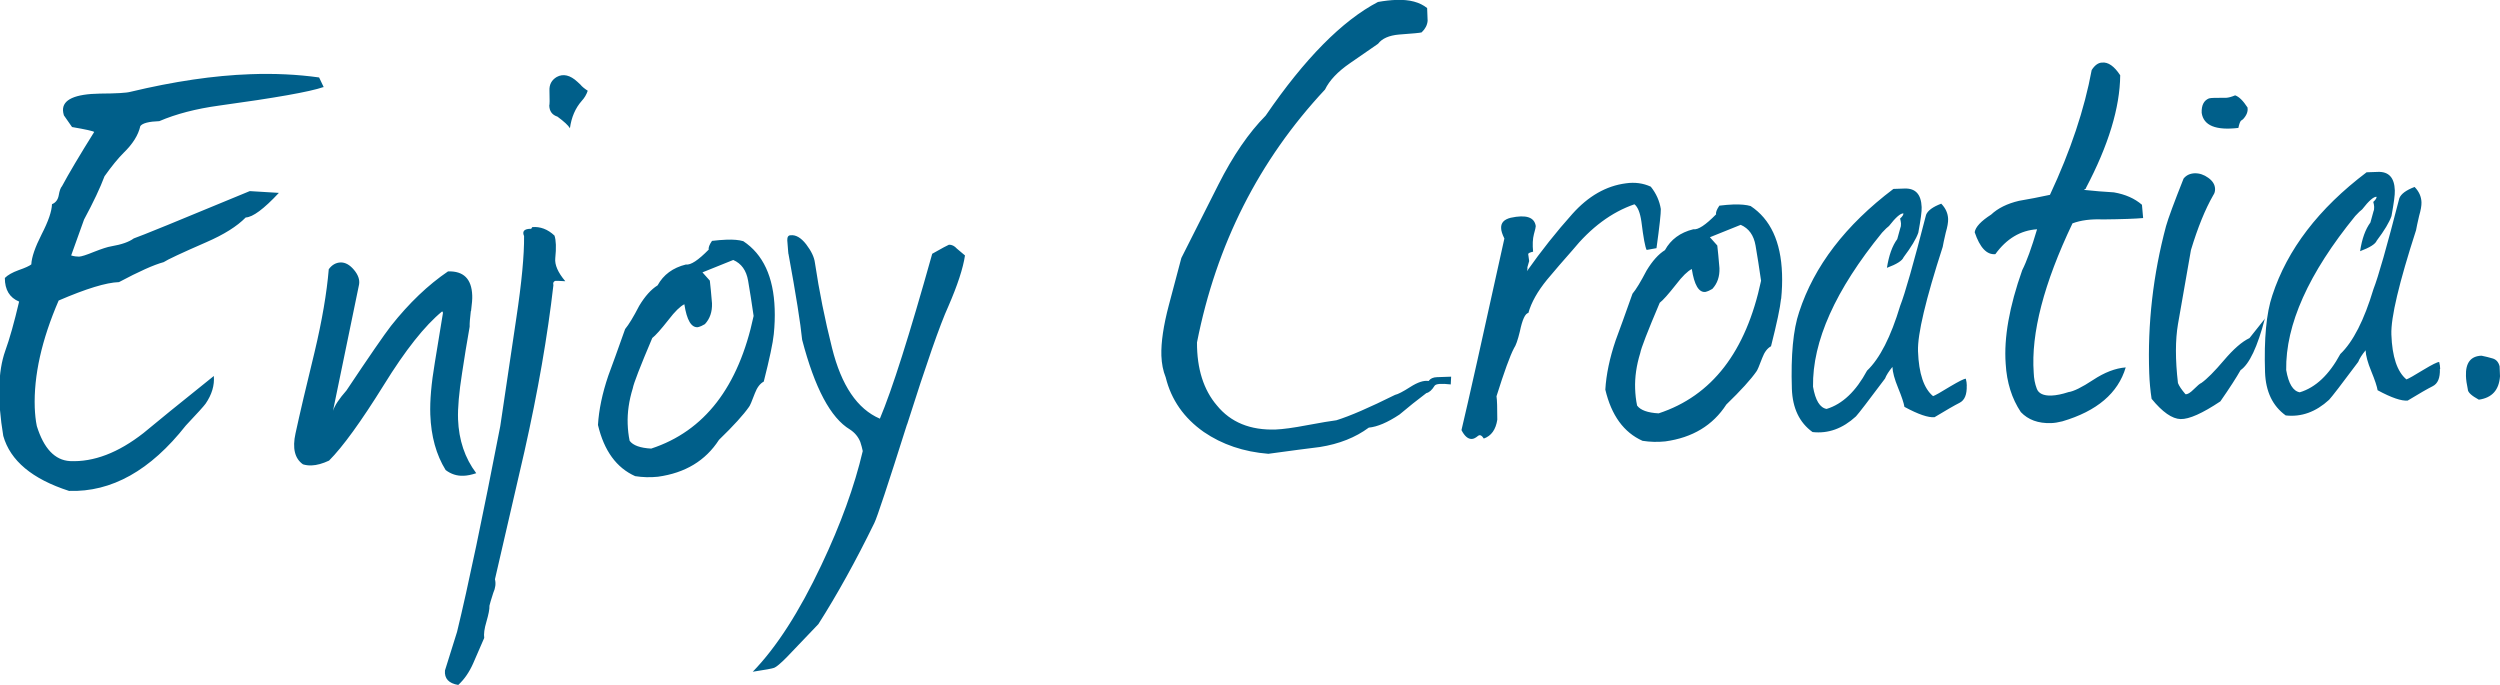 <?xml version="1.0" encoding="UTF-8"?><svg id="Ebene_1" xmlns="http://www.w3.org/2000/svg" width="254.08" height="69.61" xmlns:xlink="http://www.w3.org/1999/xlink" viewBox="0 0 254.08 69.61"><defs><style>.cls-1,.cls-2{fill:none;}.cls-2{clip-path:url(#clippath);}.cls-3{fill:#005f8a;}</style><clipPath id="clippath"><rect class="cls-1" width="254.08" height="69.61"/></clipPath></defs><g class="cls-2"><path class="cls-3" d="m254.04,37.23c-.11-.43-.35-.7-.71-.8-.36-.11-.74-.2-1.13-.28-1.1.04-1.63.73-1.58,2.07.01.38.08.84.19,1.36,0,.29.38.64,1.12,1.04,1.34-.19,2.05-.98,2.15-2.38l-.04-1.01Zm-6.04.28c0-.24-.04-.48-.1-.72-.19,0-.71.26-1.56.77-.99.61-1.58.94-1.77,1-.94-.78-1.45-2.3-1.53-4.56-.06-1.73.78-5.26,2.51-10.61.04-.24.14-.72.31-1.45.17-.58.25-1.04.24-1.38-.02-.58-.25-1.1-.7-1.56-.85.32-1.37.7-1.55,1.14-1.27,4.94-2.15,8.02-2.63,9.24-.95,3.16-2.07,5.36-3.37,6.6-1.13,2.1-2.5,3.4-4.12,3.89-.68-.12-1.14-.87-1.38-2.26-.07-4.61,2.27-9.83,7.02-15.66.32-.35.56-.57.7-.67.69-.89,1.18-1.31,1.47-1.28,0,.14-.11.32-.34.52.05.19.09.36.09.5,0,.19-.01.34-.06.43-.17.63-.28,1.02-.32,1.16-.51.69-.86,1.66-1.05,2.92.99-.37,1.56-.73,1.69-1.07.78-1.03,1.28-1.87,1.5-2.5.24-1.31.36-2.17.34-2.61-.04-1.3-.62-1.92-1.72-1.88l-1.15.04c-4.87,3.68-8.06,7.85-9.58,12.51-.61,1.8-.85,4.4-.74,7.81.07,1.97.77,3.43,2.1,4.39,1.59.18,3.06-.35,4.41-1.59.28-.3,1.27-1.58,2.96-3.85.13-.34.38-.73.75-1.18.02.53.21,1.24.58,2.14.37.9.58,1.54.64,1.92,1.42.77,2.44,1.11,3.06,1.05,1.17-.71,2.02-1.2,2.54-1.46.52-.26.76-.84.73-1.75m-17.76-5.14l-1.59,2c-.76.36-1.62,1.11-2.59,2.25-.97,1.14-1.73,1.91-2.3,2.31-.14.05-.4.27-.77.64-.37.37-.65.54-.85.5-.4-.47-.65-.84-.76-1.13-.28-2.39-.27-4.38,0-5.98l1.32-7.54c.69-2.28,1.44-4.13,2.26-5.56.14-.2.2-.41.19-.65-.01-.43-.24-.81-.69-1.13-.44-.32-.9-.47-1.38-.46-.48.02-.86.2-1.13.54-.97,2.44-1.56,4.04-1.78,4.82-1.32,4.94-1.89,9.94-1.71,14.97.03.86.11,1.73.24,2.59,1.1,1.35,2.09,2.04,2.95,2.06.87.02,2.21-.58,4.04-1.8.96-1.38,1.64-2.44,2.05-3.17.89-.61,1.72-2.36,2.48-5.27m-1.76-21.41c-.46-.71-.88-1.12-1.27-1.25-.38.16-.69.24-.93.25-.96-.01-1.54,0-1.73.06-.52.21-.77.7-.74,1.47.19,1.29,1.43,1.8,3.73,1.53.08-.39.17-.63.26-.73l.21-.15c.37-.4.52-.79.46-1.17m-16.43,8.17c2.3-4.36,3.46-8.19,3.49-11.47-.61-.93-1.23-1.36-1.85-1.29-.38.01-.74.27-1.05.76-.73,3.96-2.14,8.19-4.24,12.68-1.05.23-2.1.43-3.15.61-1.19.28-2.14.75-2.83,1.4-1.03.66-1.59,1.26-1.67,1.79.53,1.57,1.23,2.31,2.1,2.23,1.14-1.58,2.56-2.42,4.24-2.53-.56,1.89-1.06,3.28-1.51,4.16-1.31,3.7-1.87,6.86-1.68,9.5.11,1.92.63,3.56,1.54,4.92.75.79,1.77,1.16,3.07,1.12.34-.01.72-.07,1.15-.18,3.52-1.04,5.66-2.86,6.44-5.48-1.05.08-2.16.51-3.31,1.27-1.15.76-1.99,1.17-2.51,1.24-.67.22-1.24.33-1.72.35-.82.03-1.32-.21-1.5-.7-.19-.5-.29-1.03-.31-1.61-.29-4.02,1.03-9.09,3.94-15.19.85-.32,1.88-.45,3.08-.4,1.97-.02,3.34-.07,4.1-.14l-.12-1.35c-.74-.64-1.69-1.06-2.85-1.26-1.01-.06-2.02-.14-3.04-.25.05-.05.12-.1.21-.15m-12.12,20.06c0-.24-.04-.48-.1-.72-.19,0-.71.27-1.56.77-.99.61-1.58.94-1.77,1-.94-.78-1.45-2.3-1.53-4.56-.06-1.73.78-5.26,2.51-10.61.04-.24.14-.73.31-1.45.17-.58.25-1.04.24-1.38-.02-.58-.25-1.1-.7-1.56-.85.32-1.37.7-1.54,1.13-1.27,4.94-2.15,8.03-2.63,9.24-.95,3.16-2.07,5.36-3.37,6.6-1.13,2.1-2.5,3.4-4.11,3.89-.68-.12-1.14-.87-1.38-2.26-.07-4.61,2.27-9.83,7.02-15.66.32-.35.56-.57.7-.67.69-.89,1.18-1.31,1.47-1.28,0,.14-.11.32-.34.52.05.19.08.36.09.5,0,.19-.01.34-.06.43-.17.63-.28,1.02-.32,1.16-.51.69-.85,1.66-1.05,2.92,1-.37,1.56-.73,1.69-1.07.78-1.04,1.28-1.87,1.5-2.5.24-1.31.36-2.17.34-2.6-.05-1.3-.62-1.92-1.72-1.89l-1.15.04c-4.87,3.68-8.06,7.85-9.58,12.51-.61,1.8-.85,4.4-.74,7.81.07,1.97.77,3.43,2.1,4.39,1.59.18,3.06-.35,4.41-1.59.28-.3,1.26-1.58,2.96-3.85.13-.34.38-.73.75-1.18.02.53.21,1.24.58,2.14.37.9.58,1.54.64,1.92,1.42.77,2.44,1.11,3.06,1.05,1.18-.71,2.02-1.2,2.54-1.46.52-.26.76-.84.73-1.76m-20.9-10.65c-1.53,7.21-4.99,11.7-10.41,13.48-1.11-.06-1.84-.32-2.19-.79-.12-.57-.18-1.15-.2-1.72-.04-1.15.13-2.36.52-3.62.08-.48.74-2.19,1.98-5.11.33-.25.88-.87,1.66-1.86.64-.84,1.18-1.36,1.6-1.57.25,1.62.71,2.4,1.38,2.33.24-.06.47-.16.71-.31.51-.55.75-1.25.72-2.11-.08-1.01-.16-1.77-.22-2.3l-.75-.84,3.13-1.26c.83.36,1.33,1.06,1.51,2.11.18,1.05.37,2.24.56,3.58m2.04,1.84c.09-.89.12-1.74.09-2.56-.11-3.26-1.18-5.55-3.19-6.88-.44-.13-1.01-.18-1.74-.16-.43.01-.91.06-1.44.12-.27.4-.38.69-.33.88-1.07,1.09-1.84,1.6-2.32,1.52-1.33.33-2.29,1.04-2.88,2.12-.66.41-1.28,1.1-1.87,2.08-.59,1.13-1.06,1.91-1.43,2.35-.74,2.09-1.31,3.67-1.71,4.74-.61,1.8-.96,3.47-1.05,5.01.62,2.62,1.88,4.35,3.78,5.2.77.12,1.54.14,2.31.06,2.77-.38,4.84-1.63,6.21-3.75,1.49-1.44,2.5-2.56,3.05-3.35.09-.1.29-.56.6-1.39.22-.59.52-.98.89-1.18.59-2.33.93-3.93,1.02-4.83m-25.79-3.17l.19-.66c-.06-.38-.09-.62-.1-.72.04-.1.21-.17.5-.23-.07-.72-.04-1.31.08-1.77.13-.46.19-.74.19-.83-.13-.91-.98-1.19-2.55-.85-.67.17-.99.51-.97,1.04,0,.29.12.64.33,1.07-2.24,10.18-3.69,16.67-4.36,19.47.31.61.66.91,1.04.9.19,0,.4-.11.64-.31.19-.15.38-.06.59.27.76-.27,1.22-.91,1.37-1.92,0-1.2-.02-1.99-.08-2.38.78-2.48,1.37-4.11,1.78-4.89.18-.25.38-.81.59-1.68.25-1.21.54-1.84.87-1.9.3-1.07.93-2.19,1.9-3.38.83-.99,1.68-1.98,2.56-2.97,1.89-2.32,3.99-3.89,6.32-4.69.35.28.58.87.71,1.78.2,1.63.38,2.58.53,2.86l1-.18c.31-2.22.45-3.55.44-3.98-.13-.81-.46-1.57-1.02-2.27-.78-.36-1.63-.47-2.53-.34-2.01.26-3.82,1.3-5.44,3.11-1.62,1.81-3.16,3.75-4.62,5.82.04-.1.06-.22.06-.36m-7.8,11.87l.04-.79-1.44.05c-.39.01-.67.14-.85.39-.48-.08-1.1.12-1.85.6-.75.48-1.27.75-1.56.81-2.6,1.29-4.58,2.15-5.96,2.58-.57.07-1.57.24-2.97.5-1.41.27-2.47.41-3.19.44-2.59.09-4.59-.73-5.99-2.45-1.35-1.58-2.03-3.72-2.02-6.4,1.96-9.94,6.29-18.51,13.01-25.7.45-.93,1.29-1.82,2.54-2.68,1.24-.86,2.19-1.51,2.85-1.97.41-.54,1.12-.85,2.13-.94,1.39-.1,2.15-.17,2.3-.22.37-.35.57-.74.61-1.17l-.05-1.3c-.74-.6-1.78-.88-3.13-.83-.58.02-1.2.09-1.87.21-3.63,1.9-7.44,5.75-11.41,11.55-1.72,1.74-3.32,4.07-4.8,7l-3.77,7.47-1.27,4.79c-.55,2.08-.8,3.79-.76,5.13.03.81.17,1.55.44,2.21.56,2.28,1.85,4.13,3.87,5.55,1.87,1.28,4.06,2.02,6.56,2.22,2.34-.32,4.09-.55,5.24-.69,1.96-.31,3.62-.97,4.97-1.97.86-.08,1.9-.52,3.12-1.33.89-.75,1.8-1.48,2.73-2.18.29-.06.57-.31.84-.75.14-.2.69-.24,1.65-.13m-55.26,4.06c1.95-6.14,3.34-10.14,4.19-12,.93-2.14,1.5-3.87,1.69-5.17l-.82-.69c-.25-.28-.52-.41-.81-.4-.14.05-.71.36-1.7.92-2.31,8.25-4.08,13.83-5.32,16.76-2.29-.98-3.91-3.37-4.86-7.18-.73-2.9-1.31-5.79-1.74-8.66-.07-.57-.37-1.2-.89-1.88-.53-.68-1.06-.98-1.58-.92-.24,0-.35.18-.34.52.08,1.05.12,1.51.12,1.36.77,4.2,1.23,7.11,1.39,8.74,1.28,4.9,2.89,7.94,4.86,9.12.49.32.84.74,1.05,1.26.11.33.19.64.25.93-.84,3.58-2.24,7.45-4.21,11.6-2.24,4.74-4.56,8.35-6.97,10.83,1.24-.19,1.97-.32,2.18-.4.21-.08.65-.44,1.29-1.09,1.48-1.54,2.55-2.66,3.2-3.35,1.91-3,3.81-6.43,5.69-10.28.27-.54,1.38-3.88,3.32-10.02m-15.59-11.02c-1.53,7.21-4.99,11.7-10.41,13.48-1.11-.06-1.84-.32-2.19-.79-.12-.57-.18-1.15-.2-1.72-.04-1.15.13-2.36.52-3.62.08-.48.74-2.19,1.98-5.11.33-.25.88-.87,1.66-1.86.64-.84,1.18-1.36,1.6-1.57.25,1.62.71,2.4,1.38,2.33.24-.06.47-.16.71-.31.51-.55.75-1.25.72-2.12-.08-1.01-.16-1.77-.22-2.3l-.75-.84,3.13-1.26c.83.36,1.33,1.06,1.51,2.11.18,1.05.37,2.25.56,3.58m2.05,1.84c.09-.89.12-1.74.09-2.56-.11-3.26-1.18-5.55-3.19-6.88-.44-.13-1.01-.18-1.74-.15-.43.01-.91.06-1.44.12-.27.39-.38.69-.33.88-1.07,1.09-1.84,1.6-2.32,1.52-1.33.33-2.29,1.04-2.88,2.12-.66.41-1.28,1.1-1.87,2.08-.58,1.13-1.06,1.91-1.43,2.36-.74,2.09-1.31,3.67-1.71,4.74-.61,1.8-.96,3.47-1.05,5.01.62,2.62,1.88,4.35,3.78,5.2.77.12,1.54.14,2.31.06,2.77-.38,4.84-1.63,6.21-3.75,1.49-1.44,2.5-2.56,3.05-3.35.09-.1.29-.56.6-1.39.22-.58.52-.98.9-1.18.59-2.33.93-3.93,1.02-4.83m-24.69-10.7h-.07c-.62.02-.83.27-.62.74.02,1.92-.24,4.7-.79,8.35-.55,3.65-1.09,7.3-1.63,10.97-1.79,9.24-3.25,16.2-4.39,20.9l-1.23,3.93c-.07.82.38,1.31,1.35,1.47.6-.55,1.11-1.28,1.51-2.18.4-.9.78-1.77,1.13-2.6-.06-.38.01-.94.23-1.67.21-.73.32-1.26.3-1.6.04-.19.17-.63.39-1.31.22-.49.28-.95.17-1.38,1-4.31,2-8.64,3-13,1.37-6.1,2.35-11.73,2.94-16.89-.06-.24.01-.38.2-.44.14,0,.48,0,1.01.04-.75-.89-1.09-1.67-1.02-2.34.11-1.06.08-1.83-.08-2.3-.69-.65-1.45-.93-2.26-.86l-.14.22v-.07Zm5.78-14.03c-.35-.23-.59-.43-.74-.62l-.3-.28c-.74-.69-1.45-.86-2.11-.5-.52.31-.77.77-.74,1.4.03.91.02,1.42-.02,1.51.02.58.3.95.83,1.12.69.51,1.11.9,1.27,1.18.15-1.11.55-2.04,1.2-2.78.28-.3.48-.64.61-1.03m-11.86,22.39c.09-.72.14-1.25.12-1.59-.06-1.68-.88-2.49-2.46-2.44-2.02,1.37-3.95,3.21-5.79,5.53-.69.89-2.2,3.08-4.53,6.57-.74.84-1.2,1.53-1.37,2.07l2.65-12.84c.08-.48-.09-.98-.52-1.49-.43-.51-.88-.76-1.36-.75-.48.02-.88.25-1.2.69-.2,2.41-.68,5.21-1.44,8.41-.84,3.44-1.49,6.2-1.94,8.28-.33,1.5-.08,2.55.76,3.14.29.09.58.12.87.11.53-.02,1.12-.18,1.78-.49,1.39-1.39,3.25-3.96,5.57-7.69,2.18-3.53,4.16-6.03,5.93-7.48l.08.14-.83,5.07c-.36,2.13-.51,3.88-.46,5.28.08,2.21.6,4.09,1.56,5.64.54.41,1.15.61,1.82.58.38-.01.81-.1,1.29-.26-1.16-1.54-1.77-3.37-1.85-5.48-.04-1.15.1-2.72.41-4.7.23-1.54.49-3.12.77-4.71-.01-.33.03-.87.12-1.59m-14.95-22.75l-.47-.99c-2.22-.31-4.55-.42-7-.33-3.69.13-7.75.73-12.18,1.79-.38.11-1.41.17-3.09.18-2.55.04-3.8.61-3.76,1.71,0,.14.04.31.09.5.35.51.63.91.83,1.19,1.4.24,2.15.41,2.25.5-1.5,2.4-2.59,4.24-3.27,5.51-.14.15-.25.45-.33.91-.08.46-.31.77-.69.92-.02.72-.37,1.74-1.05,3.06-.67,1.32-1.02,2.34-1.05,3.06-.19.15-.61.35-1.28.58-.66.24-1.13.51-1.41.8,0,1.2.48,2,1.45,2.4-.5,2.13-.97,3.8-1.41,5.01-.74,2.09-.81,4.97-.2,8.64.71,2.52,2.94,4.38,6.68,5.59,4.33.14,8.28-2.08,11.87-6.64,1.16-1.23,1.83-1.97,2.01-2.22.64-.93.92-1.87.84-2.82-3.5,2.81-5.89,4.74-7.15,5.8-2.57,2.01-5.06,2.96-7.47,2.85-1.54-.09-2.66-1.28-3.37-3.56-.12-.57-.18-1.19-.21-1.87-.11-3.26.7-6.89,2.43-10.89,2.79-1.2,4.83-1.83,6.13-1.87,2.03-1.08,3.54-1.76,4.54-2.03.37-.25,1.82-.93,4.32-2.02,1.8-.78,3.14-1.62,4.02-2.52.72-.03,1.84-.86,3.37-2.5l-2.96-.18c-7.2,2.99-11.13,4.59-11.79,4.81-.47.35-1.23.62-2.28.8-.38.06-.96.25-1.75.56-.78.32-1.29.48-1.53.49-.24,0-.5-.03-.8-.12.57-1.6,1.01-2.82,1.31-3.65.95-1.76,1.64-3.23,2.08-4.4.73-1.03,1.38-1.82,1.93-2.37.93-.9,1.5-1.8,1.71-2.73.23-.3.87-.46,1.93-.5,1.7-.73,3.73-1.26,6.07-1.58,5.69-.78,9.22-1.4,10.6-1.88"/></g></svg>